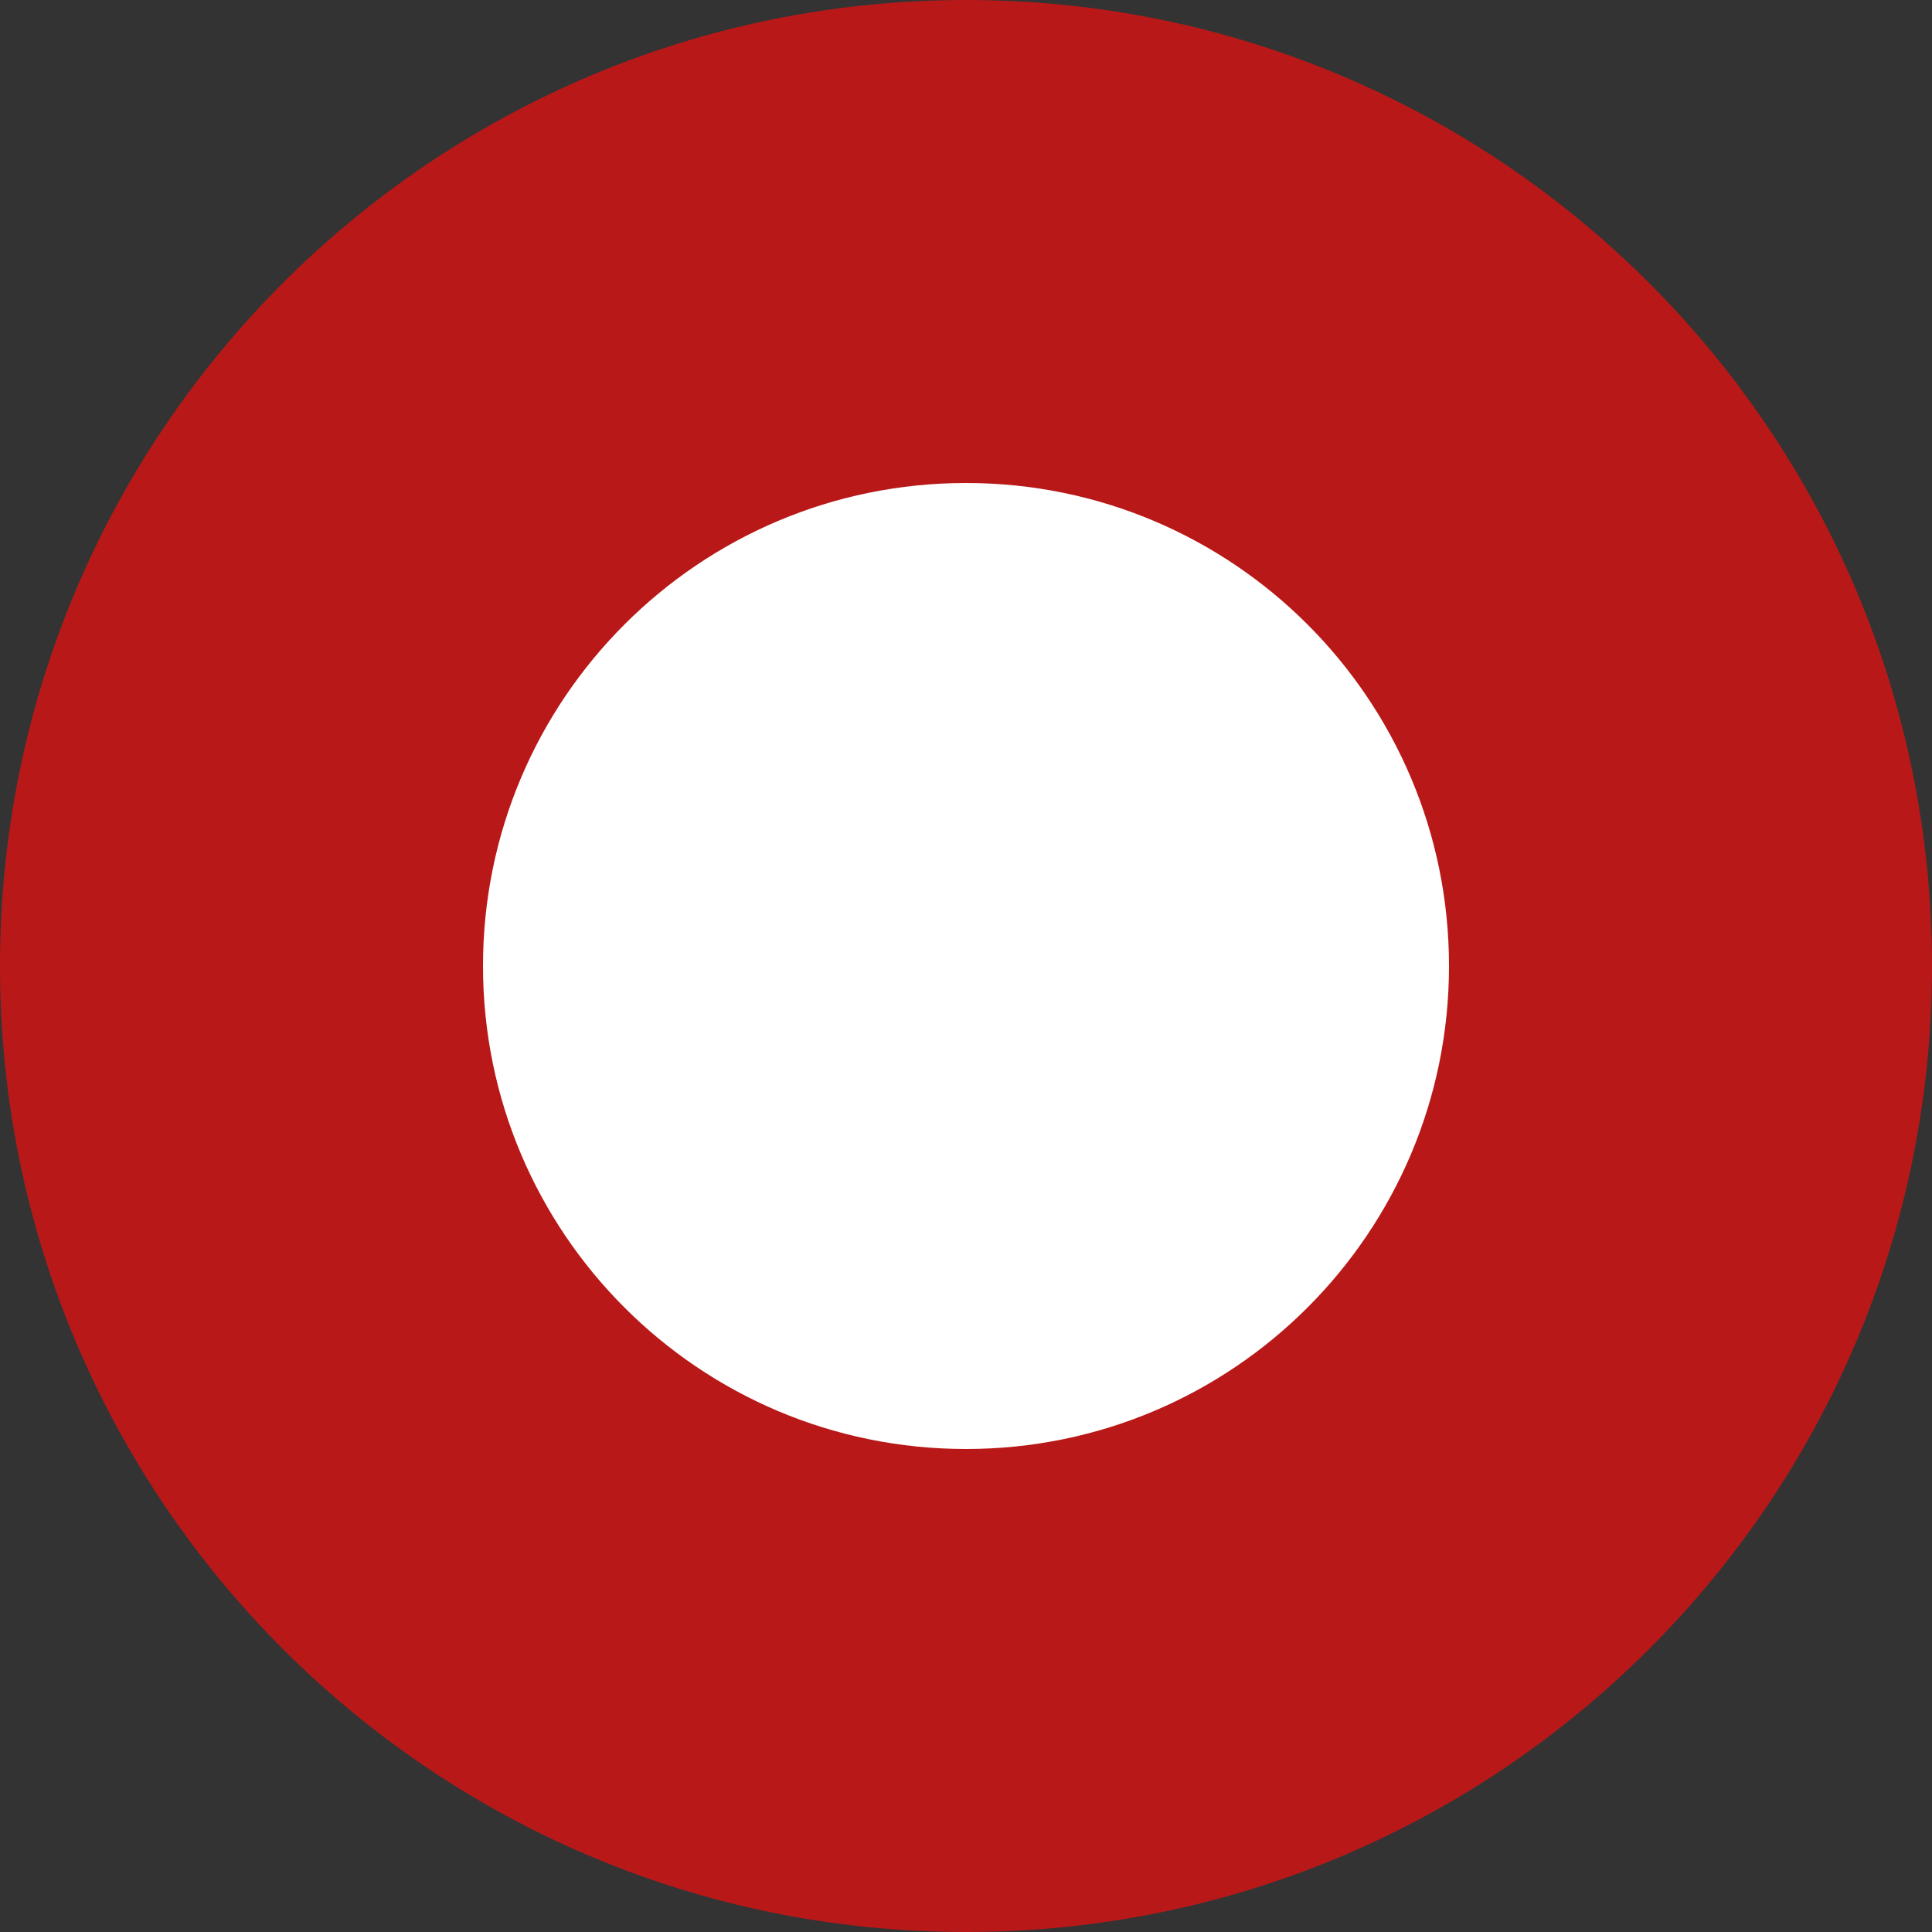 <svg xmlns="http://www.w3.org/2000/svg" width="512" height="512" fill="none"><rect width="100%" height="100%" fill="#333333" stroke="none"/><path fill="#B91818" d="M512 256c0 141.385-114.615 256-256 256S0 397.385 0 256 114.615 0 256 0s256 114.615 256 256Z"/><path fill="#fff" d="M384 256c0 70.692-57.308 128-128 128-70.692 0-128-57.308-128-128 0-70.692 57.308-128 128-128 70.692 0 128 57.308 128 128Z"/></svg>